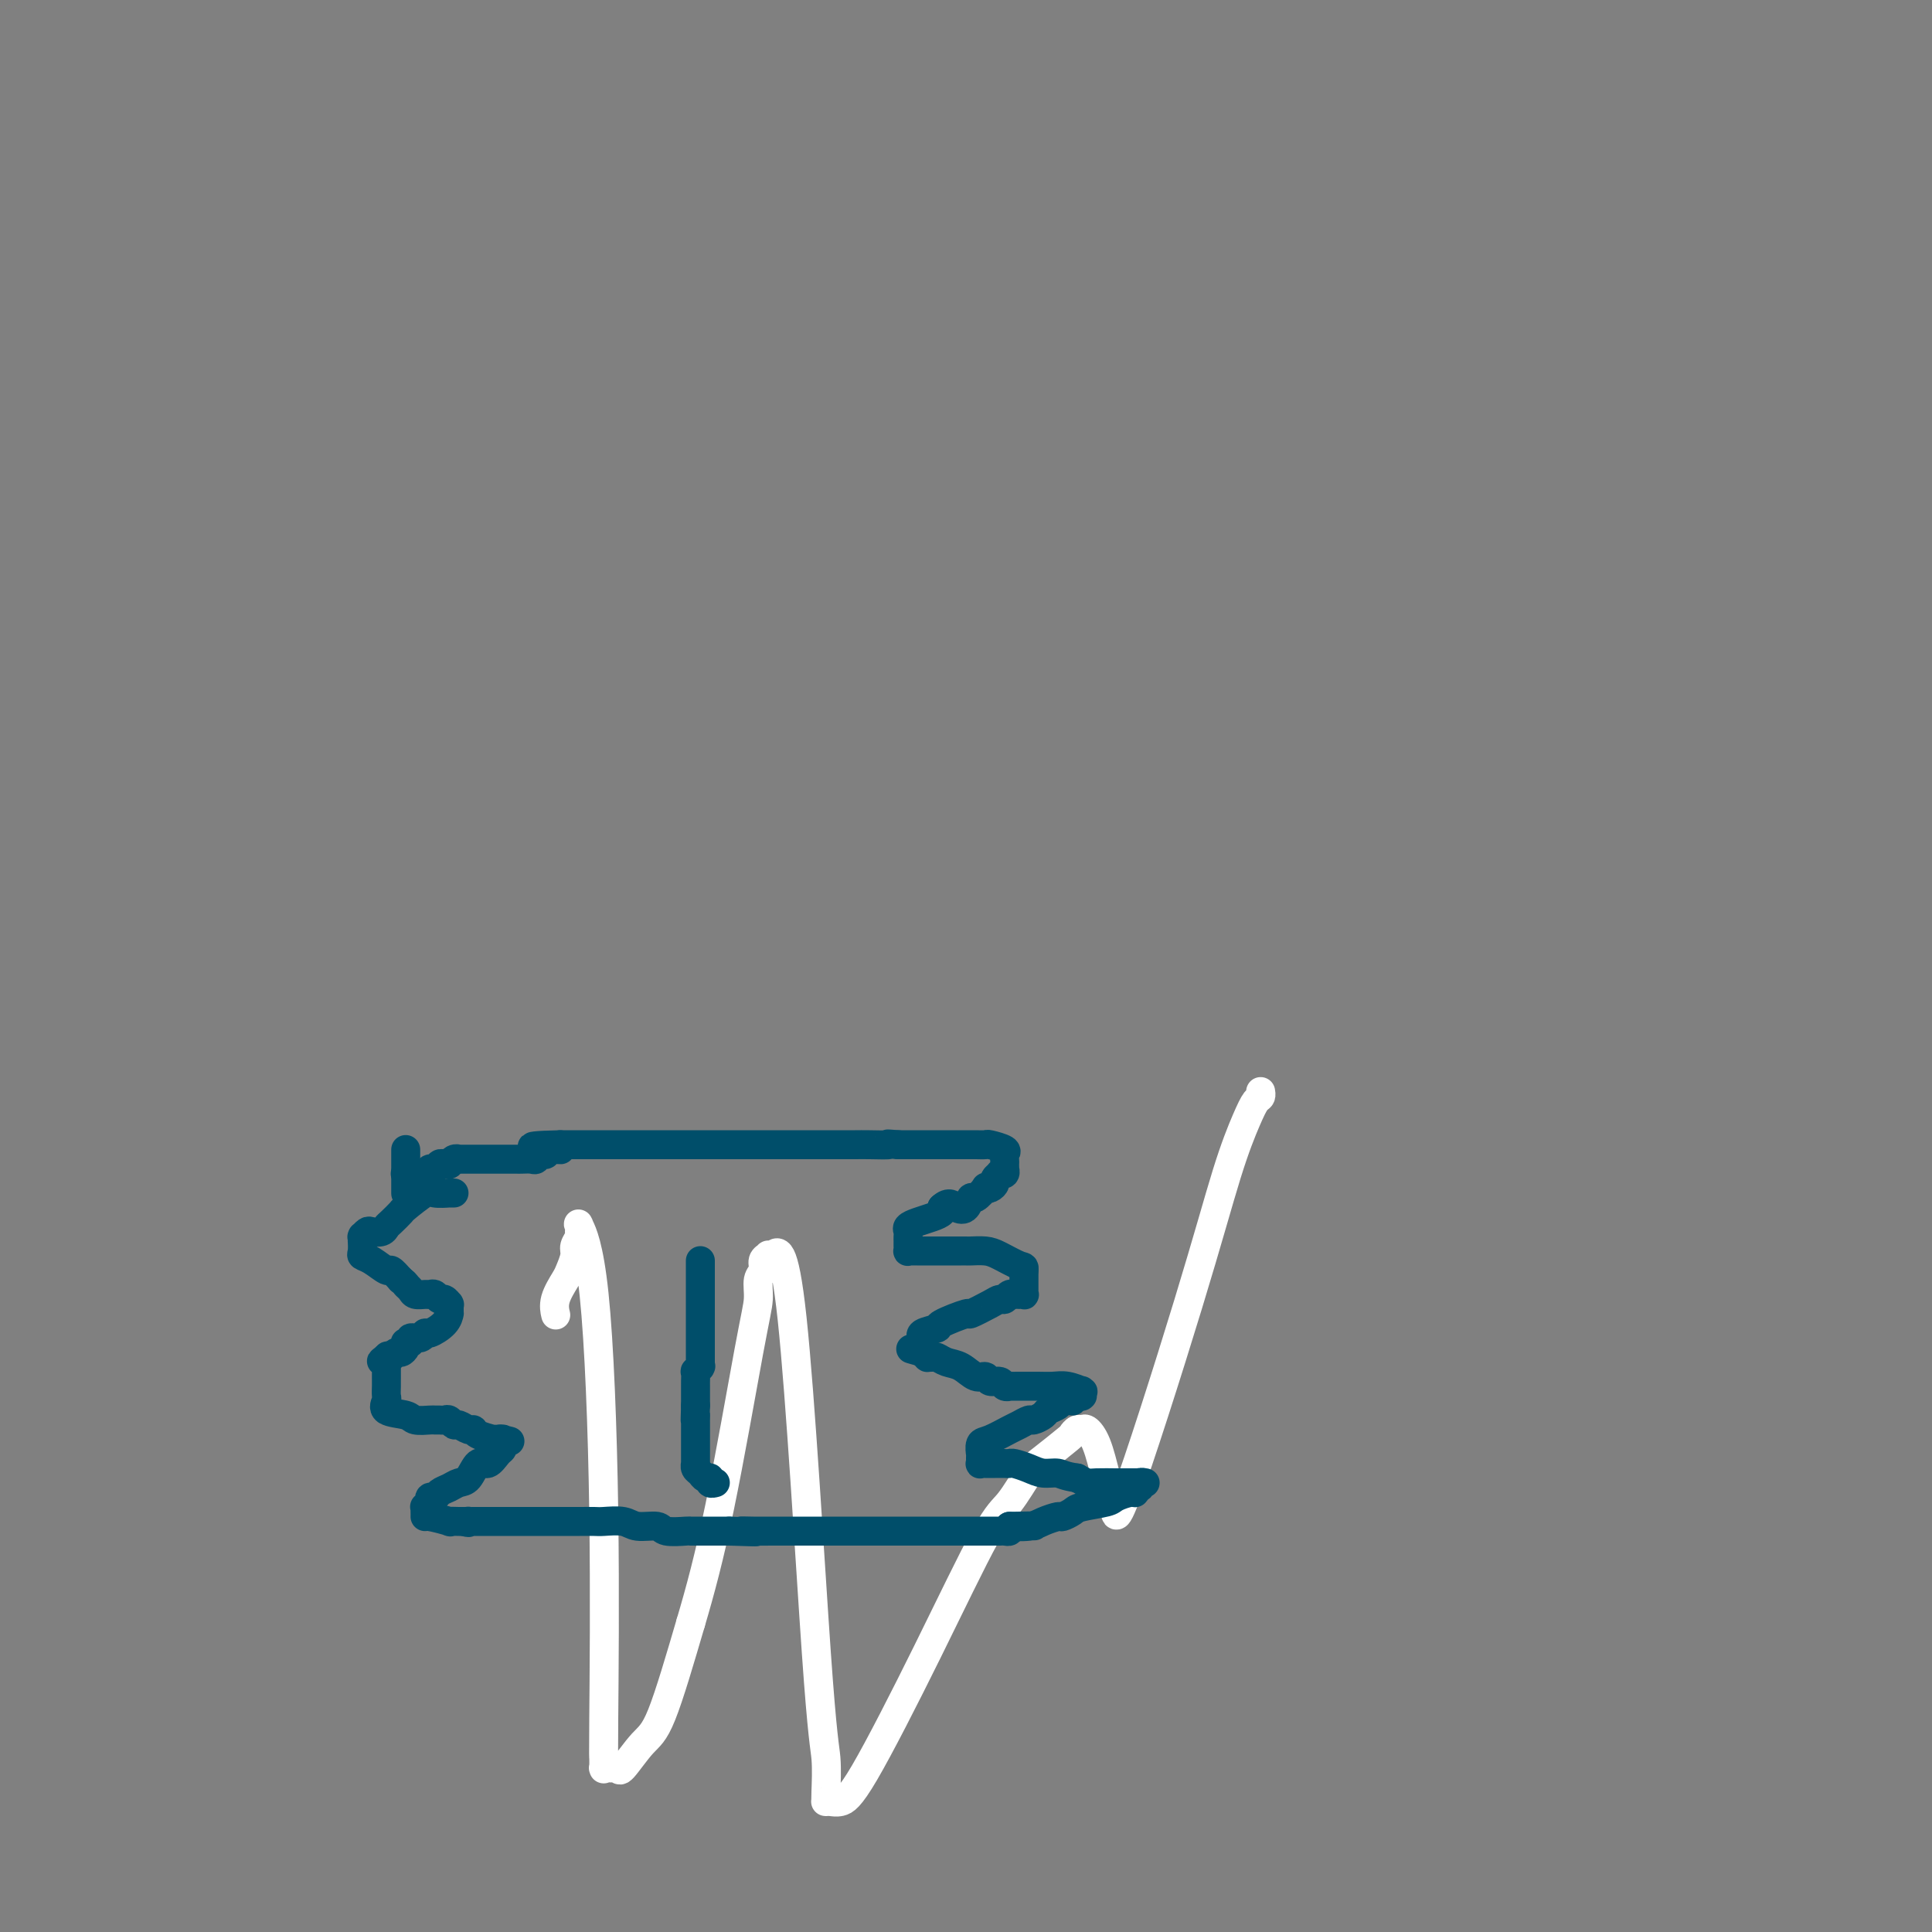 <svg viewBox='0 0 400 400' version='1.1' xmlns='http://www.w3.org/2000/svg' xmlns:xlink='http://www.w3.org/1999/xlink'><rect x="0" y="0" width="400" height="400" fill="#808080" stroke="none"/><g fill='none' stroke='#FFFFFF' stroke-width='6' stroke-linecap='round' stroke-linejoin='round'><path d='M115,272c0.055,0.229 0.110,0.458 0,0c-0.110,-0.458 -0.384,-1.603 0,-3c0.384,-1.397 1.427,-3.046 2,-4c0.573,-0.954 0.675,-1.212 1,-2c0.325,-0.788 0.871,-2.105 1,-3c0.129,-0.895 -0.161,-1.367 0,-2c0.161,-0.633 0.773,-1.429 1,-2c0.227,-0.571 0.070,-0.919 0,-1c-0.070,-0.081 -0.054,0.106 0,0c0.054,-0.106 0.144,-0.504 0,-1c-0.144,-0.496 -0.522,-1.091 0,0c0.522,1.091 1.944,3.869 3,14c1.056,10.131 1.747,27.615 2,45c0.253,17.385 0.068,34.672 0,43c-0.068,8.328 -0.019,7.695 0,8c0.019,0.305 0.008,1.546 0,2c-0.008,0.454 -0.013,0.122 0,0c0.013,-0.122 0.046,-0.034 0,0c-0.046,0.034 -0.169,0.014 0,0c0.169,-0.014 0.632,-0.020 1,0c0.368,0.020 0.641,0.068 1,0c0.359,-0.068 0.803,-0.250 1,0c0.197,0.250 0.145,0.933 1,0c0.855,-0.933 2.615,-3.482 4,-5c1.385,-1.518 2.396,-2.005 4,-6c1.604,-3.995 3.802,-11.497 6,-19'/><path d='M143,336c1.957,-6.596 3.849,-13.587 6,-24c2.151,-10.413 4.561,-24.247 6,-32c1.439,-7.753 1.906,-9.426 2,-11c0.094,-1.574 -0.185,-3.050 0,-4c0.185,-0.950 0.835,-1.375 1,-2c0.165,-0.625 -0.155,-1.451 0,-2c0.155,-0.549 0.787,-0.822 1,-1c0.213,-0.178 0.008,-0.260 0,0c-0.008,0.260 0.180,0.861 1,0c0.820,-0.861 2.272,-3.183 4,13c1.728,16.183 3.731,50.872 5,69c1.269,18.128 1.803,19.695 2,22c0.197,2.305 0.055,5.350 0,7c-0.055,1.650 -0.024,1.907 0,2c0.024,0.093 0.039,0.021 0,0c-0.039,-0.021 -0.134,0.007 0,0c0.134,-0.007 0.497,-0.050 1,0c0.503,0.050 1.148,0.193 2,0c0.852,-0.193 1.912,-0.724 5,-6c3.088,-5.276 8.203,-15.298 13,-25c4.797,-9.702 9.275,-19.083 12,-24c2.725,-4.917 3.696,-5.369 5,-7c1.304,-1.631 2.941,-4.441 4,-6c1.059,-1.559 1.541,-1.867 3,-3c1.459,-1.133 3.896,-3.090 5,-4c1.104,-0.910 0.876,-0.774 1,-1c0.124,-0.226 0.599,-0.815 1,-1c0.401,-0.185 0.726,0.033 1,0c0.274,-0.033 0.497,-0.317 1,0c0.503,0.317 1.287,1.233 2,3c0.713,1.767 1.357,4.383 2,7'/><path d='M229,306c1.175,2.204 1.113,2.713 1,3c-0.113,0.287 -0.278,0.352 0,0c0.278,-0.352 0.998,-1.122 1,1c0.002,2.122 -0.715,7.136 2,0c2.715,-7.136 8.861,-26.423 13,-40c4.139,-13.577 6.272,-21.446 8,-27c1.728,-5.554 3.051,-8.795 4,-11c0.949,-2.205 1.522,-3.375 2,-4c0.478,-0.625 0.859,-0.707 1,-1c0.141,-0.293 0.040,-0.798 0,-1c-0.040,-0.202 -0.020,-0.101 0,0'/></g>
<g fill='none' stroke='#004E6A' stroke-width='6' stroke-linecap='round' stroke-linejoin='round'><path d='M84,238c0.000,0.243 0.000,0.486 0,1c0.000,0.514 0.000,1.301 0,2c0.000,0.699 0.000,1.312 0,2c-0.000,0.688 0.000,1.451 0,2c0.000,0.549 0.000,0.883 0,1c0.000,0.117 0.000,0.017 0,0c0.000,-0.017 0.000,0.048 0,0c0.000,-0.048 0.000,-0.209 0,0c0.000,0.209 0.000,0.788 0,1c0.000,0.212 0.000,0.057 0,0c0.000,-0.057 0.000,-0.016 0,0c0.000,0.016 0.000,0.008 0,0'/><path d='M94,247c-0.506,0.006 -1.012,0.012 -1,0c0.012,-0.012 0.541,-0.044 0,0c-0.541,0.044 -2.152,0.162 -3,0c-0.848,-0.162 -0.934,-0.605 -2,0c-1.066,0.605 -3.111,2.257 -4,3c-0.889,0.743 -0.623,0.578 -1,1c-0.377,0.422 -1.396,1.433 -2,2c-0.604,0.567 -0.793,0.692 -1,1c-0.207,0.308 -0.434,0.801 -1,1c-0.566,0.199 -1.472,0.106 -2,0c-0.528,-0.106 -0.677,-0.224 -1,0c-0.323,0.224 -0.819,0.791 -1,1c-0.181,0.209 -0.049,0.060 0,0c0.049,-0.060 0.013,-0.032 0,0c-0.013,0.032 -0.003,0.068 0,0c0.003,-0.068 -0.000,-0.239 0,0c0.000,0.239 0.005,0.889 0,1c-0.005,0.111 -0.019,-0.316 0,0c0.019,0.316 0.070,1.376 0,2c-0.070,0.624 -0.262,0.814 0,1c0.262,0.186 0.977,0.370 2,1c1.023,0.630 2.352,1.708 3,2c0.648,0.292 0.614,-0.202 1,0c0.386,0.202 1.193,1.101 2,2'/><path d='M83,265c1.412,1.110 0.942,0.886 1,1c0.058,0.114 0.646,0.565 1,1c0.354,0.435 0.476,0.853 1,1c0.524,0.147 1.450,0.024 2,0c0.550,-0.024 0.726,0.050 1,0c0.274,-0.050 0.648,-0.224 1,0c0.352,0.224 0.683,0.844 1,1c0.317,0.156 0.621,-0.154 1,0c0.379,0.154 0.834,0.773 1,1c0.166,0.227 0.045,0.064 0,0c-0.045,-0.064 -0.012,-0.027 0,0c0.012,0.027 0.003,0.044 0,0c-0.003,-0.044 -0.002,-0.150 0,0c0.002,0.150 0.004,0.556 0,1c-0.004,0.444 -0.015,0.927 0,1c0.015,0.073 0.055,-0.264 0,0c-0.055,0.264 -0.205,1.127 -1,2c-0.795,0.873 -2.237,1.754 -3,2c-0.763,0.246 -0.849,-0.144 -1,0c-0.151,0.144 -0.366,0.823 -1,1c-0.634,0.177 -1.686,-0.149 -2,0c-0.314,0.149 0.112,0.771 0,1c-0.112,0.229 -0.761,0.064 -1,0c-0.239,-0.064 -0.067,-0.027 0,0c0.067,0.027 0.029,0.045 0,0c-0.029,-0.045 -0.049,-0.152 0,0c0.049,0.152 0.168,0.563 0,1c-0.168,0.437 -0.622,0.901 -1,1c-0.378,0.099 -0.679,-0.166 -1,0c-0.321,0.166 -0.663,0.762 -1,1c-0.337,0.238 -0.668,0.119 -1,0'/><path d='M80,281c-2.011,1.565 -0.539,0.476 0,0c0.539,-0.476 0.144,-0.339 0,0c-0.144,0.339 -0.039,0.879 0,1c0.039,0.121 0.010,-0.179 0,0c-0.010,0.179 -0.003,0.835 0,1c0.003,0.165 0.001,-0.163 0,0c-0.001,0.163 -0.000,0.816 0,1c0.000,0.184 -0.000,-0.101 0,0c0.000,0.101 0.001,0.589 0,1c-0.001,0.411 -0.004,0.744 0,1c0.004,0.256 0.015,0.436 0,1c-0.015,0.564 -0.056,1.514 0,2c0.056,0.486 0.207,0.508 0,1c-0.207,0.492 -0.774,1.452 0,2c0.774,0.548 2.890,0.683 4,1c1.110,0.317 1.215,0.817 2,1c0.785,0.183 2.252,0.048 3,0c0.748,-0.048 0.778,-0.009 1,0c0.222,0.009 0.636,-0.013 1,0c0.364,0.013 0.679,0.060 1,0c0.321,-0.060 0.650,-0.227 1,0c0.350,0.227 0.721,0.848 1,1c0.279,0.152 0.464,-0.166 1,0c0.536,0.166 1.421,0.815 2,1c0.579,0.185 0.853,-0.094 1,0c0.147,0.094 0.168,0.561 1,1c0.832,0.439 2.474,0.850 3,1c0.526,0.150 -0.065,0.040 0,0c0.065,-0.040 0.787,-0.011 1,0c0.213,0.011 -0.082,0.003 0,0c0.082,-0.003 0.541,-0.002 1,0'/><path d='M104,298c3.094,0.770 0.830,0.196 0,0c-0.830,-0.196 -0.224,-0.012 0,0c0.224,0.012 0.068,-0.146 0,0c-0.068,0.146 -0.049,0.597 0,1c0.049,0.403 0.126,0.760 0,1c-0.126,0.240 -0.457,0.365 -1,1c-0.543,0.635 -1.300,1.781 -2,2c-0.700,0.219 -1.343,-0.489 -2,0c-0.657,0.489 -1.328,2.173 -2,3c-0.672,0.827 -1.347,0.795 -2,1c-0.653,0.205 -1.285,0.647 -2,1c-0.715,0.353 -1.512,0.615 -2,1c-0.488,0.385 -0.666,0.891 -1,1c-0.334,0.109 -0.825,-0.181 -1,0c-0.175,0.181 -0.033,0.833 0,1c0.033,0.167 -0.044,-0.152 0,0c0.044,0.152 0.208,0.773 0,1c-0.208,0.227 -0.788,0.060 -1,0c-0.212,-0.060 -0.057,-0.013 0,0c0.057,0.013 0.015,-0.006 0,0c-0.015,0.006 -0.005,0.039 0,0c0.005,-0.039 0.003,-0.150 0,0c-0.003,0.150 -0.006,0.562 0,1c0.006,0.438 0.022,0.902 0,1c-0.022,0.098 -0.083,-0.170 1,0c1.083,0.170 3.311,0.777 4,1c0.689,0.223 -0.161,0.060 0,0c0.161,-0.060 1.332,-0.017 2,0c0.668,0.017 0.834,0.009 1,0'/><path d='M96,315c1.463,0.464 1.122,0.124 1,0c-0.122,-0.124 -0.024,-0.033 0,0c0.024,0.033 -0.027,0.009 1,0c1.027,-0.009 3.131,-0.002 4,0c0.869,0.002 0.504,0.001 1,0c0.496,-0.001 1.852,-0.000 3,0c1.148,0.000 2.086,0.000 3,0c0.914,-0.000 1.804,-0.000 2,0c0.196,0.000 -0.302,0.000 0,0c0.302,-0.000 1.403,-0.000 2,0c0.597,0.000 0.688,0.000 1,0c0.312,-0.000 0.843,-0.000 1,0c0.157,0.000 -0.062,0.000 0,0c0.062,-0.000 0.405,-0.000 1,0c0.595,0.000 1.442,0.000 2,0c0.558,-0.000 0.828,-0.001 1,0c0.172,0.001 0.246,0.004 1,0c0.754,-0.004 2.188,-0.016 3,0c0.812,0.016 1.002,0.061 2,0c0.998,-0.061 2.804,-0.226 4,0c1.196,0.226 1.783,0.845 3,1c1.217,0.155 3.065,-0.155 4,0c0.935,0.155 0.958,0.774 2,1c1.042,0.226 3.103,0.061 4,0c0.897,-0.061 0.631,-0.016 1,0c0.369,0.016 1.372,0.004 2,0c0.628,-0.004 0.881,-0.001 1,0c0.119,0.001 0.104,0.000 0,0c-0.104,-0.000 -0.297,-0.000 0,0c0.297,0.000 1.085,0.000 2,0c0.915,-0.000 1.958,-0.000 3,0'/><path d='M151,317c9.121,0.309 4.424,0.083 3,0c-1.424,-0.083 0.425,-0.022 2,0c1.575,0.022 2.877,0.006 4,0c1.123,-0.006 2.066,-0.002 3,0c0.934,0.002 1.857,0.000 2,0c0.143,-0.000 -0.494,-0.000 0,0c0.494,0.000 2.120,0.000 3,0c0.880,-0.000 1.014,-0.000 2,0c0.986,0.000 2.822,0.000 4,0c1.178,-0.000 1.696,-0.000 2,0c0.304,0.000 0.394,0.000 1,0c0.606,-0.000 1.727,-0.000 2,0c0.273,0.000 -0.303,0.000 0,0c0.303,-0.000 1.484,-0.000 2,0c0.516,0.000 0.366,0.000 1,0c0.634,-0.000 2.050,0.000 3,0c0.950,-0.000 1.434,-0.000 2,0c0.566,0.000 1.216,0.000 2,0c0.784,-0.000 1.704,-0.000 2,0c0.296,0.000 -0.030,0.000 0,0c0.030,-0.000 0.416,-0.000 1,0c0.584,0.000 1.367,0.000 2,0c0.633,-0.000 1.115,-0.000 2,0c0.885,0.000 2.174,0.000 3,0c0.826,-0.000 1.191,-0.000 2,0c0.809,0.000 2.063,0.001 3,0c0.937,-0.001 1.558,-0.003 2,0c0.442,0.003 0.706,0.011 1,0c0.294,-0.011 0.618,-0.041 1,0c0.382,0.041 0.824,0.155 1,0c0.176,-0.155 0.088,-0.577 0,-1'/><path d='M209,316c9.341,-0.166 3.692,-0.082 2,0c-1.692,0.082 0.573,0.163 2,0c1.427,-0.163 2.017,-0.568 3,-1c0.983,-0.432 2.358,-0.889 3,-1c0.642,-0.111 0.551,0.125 1,0c0.449,-0.125 1.437,-0.612 2,-1c0.563,-0.388 0.701,-0.677 2,-1c1.299,-0.323 3.758,-0.679 5,-1c1.242,-0.321 1.265,-0.607 2,-1c0.735,-0.393 2.182,-0.894 3,-1c0.818,-0.106 1.008,0.182 1,0c-0.008,-0.182 -0.213,-0.833 0,-1c0.213,-0.167 0.843,0.151 1,0c0.157,-0.151 -0.159,-0.773 0,-1c0.159,-0.227 0.791,-0.061 1,0c0.209,0.061 -0.007,0.016 0,0c0.007,-0.016 0.237,-0.005 0,0c-0.237,0.005 -0.941,0.002 -2,0c-1.059,-0.002 -2.472,-0.003 -3,0c-0.528,0.003 -0.173,0.011 -1,0c-0.827,-0.011 -2.838,-0.041 -4,0c-1.162,0.041 -1.475,0.155 -2,0c-0.525,-0.155 -1.263,-0.577 -2,-1'/><path d='M223,306c-2.772,-0.393 -3.201,-0.876 -4,-1c-0.799,-0.124 -1.967,0.110 -3,0c-1.033,-0.110 -1.930,-0.565 -3,-1c-1.070,-0.435 -2.314,-0.848 -3,-1c-0.686,-0.152 -0.814,-0.041 -1,0c-0.186,0.041 -0.428,0.011 -1,0c-0.572,-0.011 -1.473,-0.003 -2,0c-0.527,0.003 -0.681,0.000 -1,0c-0.319,-0.000 -0.803,0.001 -1,0c-0.197,-0.001 -0.105,-0.004 0,0c0.105,0.004 0.224,0.016 0,0c-0.224,-0.016 -0.792,-0.061 -1,0c-0.208,0.061 -0.055,0.229 0,0c0.055,-0.229 0.014,-0.853 0,-1c-0.014,-0.147 0.000,0.183 0,0c-0.000,-0.183 -0.015,-0.879 0,-1c0.015,-0.121 0.058,0.333 0,0c-0.058,-0.333 -0.219,-1.452 0,-2c0.219,-0.548 0.817,-0.524 2,-1c1.183,-0.476 2.951,-1.451 4,-2c1.049,-0.549 1.379,-0.672 2,-1c0.621,-0.328 1.532,-0.861 2,-1c0.468,-0.139 0.493,0.117 1,0c0.507,-0.117 1.498,-0.606 2,-1c0.502,-0.394 0.517,-0.694 1,-1c0.483,-0.306 1.436,-0.617 2,-1c0.564,-0.383 0.740,-0.837 1,-1c0.260,-0.163 0.606,-0.033 1,0c0.394,0.033 0.837,-0.030 1,0c0.163,0.030 0.047,0.151 0,0c-0.047,-0.151 -0.023,-0.576 0,-1'/><path d='M222,289c3.161,-1.547 1.565,-0.415 1,0c-0.565,0.415 -0.099,0.112 0,0c0.099,-0.112 -0.169,-0.034 0,0c0.169,0.034 0.777,0.023 1,0c0.223,-0.023 0.062,-0.058 0,0c-0.062,0.058 -0.026,0.208 0,0c0.026,-0.208 0.040,-0.774 0,-1c-0.040,-0.226 -0.135,-0.113 0,0c0.135,0.113 0.498,0.226 0,0c-0.498,-0.226 -1.858,-0.793 -3,-1c-1.142,-0.207 -2.065,-0.055 -3,0c-0.935,0.055 -1.882,0.015 -3,0c-1.118,-0.015 -2.408,-0.003 -3,0c-0.592,0.003 -0.486,-0.003 -1,0c-0.514,0.003 -1.647,0.016 -2,0c-0.353,-0.016 0.075,-0.061 0,0c-0.075,0.061 -0.652,0.228 -1,0c-0.348,-0.228 -0.466,-0.853 -1,-1c-0.534,-0.147 -1.483,0.182 -2,0c-0.517,-0.182 -0.600,-0.876 -1,-1c-0.400,-0.124 -1.115,0.321 -2,0c-0.885,-0.321 -1.940,-1.407 -3,-2c-1.060,-0.593 -2.126,-0.694 -3,-1c-0.874,-0.306 -1.557,-0.817 -2,-1c-0.443,-0.183 -0.644,-0.039 -1,0c-0.356,0.039 -0.865,-0.028 -1,0c-0.135,0.028 0.104,0.151 0,0c-0.104,-0.151 -0.552,-0.575 -1,-1'/><path d='M191,280c-4.796,-1.388 -1.285,-0.357 0,0c1.285,0.357 0.344,0.040 0,0c-0.344,-0.040 -0.093,0.195 0,0c0.093,-0.195 0.026,-0.822 0,-1c-0.026,-0.178 -0.010,0.093 0,0c0.010,-0.093 0.014,-0.550 0,-1c-0.014,-0.450 -0.047,-0.893 0,-1c0.047,-0.107 0.175,0.121 0,0c-0.175,-0.121 -0.653,-0.591 0,-1c0.653,-0.409 2.437,-0.757 3,-1c0.563,-0.243 -0.095,-0.381 1,-1c1.095,-0.619 3.943,-1.720 5,-2c1.057,-0.280 0.324,0.261 1,0c0.676,-0.261 2.759,-1.324 4,-2c1.241,-0.676 1.638,-0.966 2,-1c0.362,-0.034 0.690,0.187 1,0c0.310,-0.187 0.604,-0.782 1,-1c0.396,-0.218 0.894,-0.059 1,0c0.106,0.059 -0.182,0.017 0,0c0.182,-0.017 0.833,-0.008 1,0c0.167,0.008 -0.152,0.016 0,0c0.152,-0.016 0.773,-0.057 1,0c0.227,0.057 0.061,0.213 0,0c-0.061,-0.213 -0.016,-0.793 0,-1c0.016,-0.207 0.004,-0.041 0,0c-0.004,0.041 -0.001,-0.044 0,0c0.001,0.044 0.000,0.216 0,0c-0.000,-0.216 -0.000,-0.821 0,-1c0.000,-0.179 0.000,0.067 0,0c-0.000,-0.067 -0.000,-0.448 0,-1c0.000,-0.552 0.000,-1.276 0,-2'/><path d='M212,263c0.134,-0.895 -0.030,-0.632 -1,-1c-0.970,-0.368 -2.746,-1.367 -4,-2c-1.254,-0.633 -1.985,-0.902 -3,-1c-1.015,-0.098 -2.313,-0.026 -3,0c-0.687,0.026 -0.761,0.007 -1,0c-0.239,-0.007 -0.642,-0.002 -1,0c-0.358,0.002 -0.669,0.001 -1,0c-0.331,-0.001 -0.680,-0.000 -1,0c-0.320,0.000 -0.611,0.000 -1,0c-0.389,-0.000 -0.878,-0.000 -1,0c-0.122,0.000 0.122,0.000 0,0c-0.122,-0.000 -0.611,0.000 -1,0c-0.389,-0.000 -0.678,-0.000 -1,0c-0.322,0.000 -0.678,0.000 -1,0c-0.322,-0.000 -0.612,-0.000 -1,0c-0.388,0.000 -0.874,0.001 -1,0c-0.126,-0.001 0.110,-0.004 0,0c-0.110,0.004 -0.565,0.015 -1,0c-0.435,-0.015 -0.849,-0.056 -1,0c-0.151,0.056 -0.041,0.208 0,0c0.041,-0.208 0.011,-0.777 0,-1c-0.011,-0.223 -0.003,-0.101 0,0c0.003,0.101 -0.001,0.182 0,0c0.001,-0.182 0.005,-0.626 0,-1c-0.005,-0.374 -0.020,-0.678 0,-1c0.020,-0.322 0.076,-0.664 0,-1c-0.076,-0.336 -0.283,-0.667 0,-1c0.283,-0.333 1.055,-0.666 2,-1c0.945,-0.334 2.062,-0.667 3,-1c0.938,-0.333 1.697,-0.667 2,-1c0.303,-0.333 0.152,-0.667 0,-1'/><path d='M195,250c1.501,-1.427 2.252,-0.495 3,0c0.748,0.495 1.492,0.553 2,0c0.508,-0.553 0.780,-1.717 1,-2c0.220,-0.283 0.389,0.313 1,0c0.611,-0.313 1.665,-1.537 2,-2c0.335,-0.463 -0.050,-0.166 0,0c0.050,0.166 0.534,0.202 1,0c0.466,-0.202 0.913,-0.641 1,-1c0.087,-0.359 -0.187,-0.636 0,-1c0.187,-0.364 0.835,-0.815 1,-1c0.165,-0.185 -0.152,-0.106 0,0c0.152,0.106 0.773,0.238 1,0c0.227,-0.238 0.061,-0.848 0,-1c-0.061,-0.152 -0.016,0.152 0,0c0.016,-0.152 0.004,-0.762 0,-1c-0.004,-0.238 0.002,-0.105 0,0c-0.002,0.105 -0.011,0.182 0,0c0.011,-0.182 0.043,-0.623 0,-1c-0.043,-0.377 -0.161,-0.689 0,-1c0.161,-0.311 0.601,-0.619 0,-1c-0.601,-0.381 -2.244,-0.834 -3,-1c-0.756,-0.166 -0.627,-0.044 -1,0c-0.373,0.044 -1.250,0.012 -2,0c-0.750,-0.012 -1.375,-0.003 -2,0c-0.625,0.003 -1.251,0.001 -2,0c-0.749,-0.001 -1.622,-0.000 -2,0c-0.378,0.000 -0.262,0.000 -1,0c-0.738,-0.000 -2.332,-0.000 -3,0c-0.668,0.000 -0.411,0.000 -1,0c-0.589,-0.000 -2.026,-0.000 -3,0c-0.974,0.000 -1.487,0.000 -2,0'/><path d='M186,237c-3.649,-0.309 -1.773,-0.083 -2,0c-0.227,0.083 -2.559,0.022 -4,0c-1.441,-0.022 -1.993,-0.006 -3,0c-1.007,0.006 -2.469,0.002 -4,0c-1.531,-0.002 -3.132,-0.000 -4,0c-0.868,0.000 -1.004,0.000 -2,0c-0.996,-0.000 -2.854,-0.000 -4,0c-1.146,0.000 -1.581,0.000 -3,0c-1.419,-0.000 -3.822,-0.000 -5,0c-1.178,0.000 -1.131,0.000 -2,0c-0.869,-0.000 -2.654,-0.000 -4,0c-1.346,0.000 -2.252,0.000 -3,0c-0.748,-0.000 -1.336,-0.000 -2,0c-0.664,0.000 -1.403,0.000 -2,0c-0.597,-0.000 -1.051,-0.000 -2,0c-0.949,0.000 -2.394,0.000 -3,0c-0.606,-0.000 -0.374,-0.000 -1,0c-0.626,0.000 -2.109,0.000 -3,0c-0.891,-0.000 -1.191,-0.000 -2,0c-0.809,0.000 -2.128,0.000 -3,0c-0.872,-0.000 -1.298,-0.000 -2,0c-0.702,0.000 -1.681,0.000 -2,0c-0.319,-0.000 0.020,-0.000 0,0c-0.020,0.000 -0.401,0.000 -1,0c-0.599,-0.000 -1.417,0.000 -2,0c-0.583,-0.000 -0.930,0.000 -1,0c-0.070,-0.000 0.136,0.000 0,0c-0.136,-0.000 -0.614,0.000 -1,0c-0.386,-0.000 -0.681,0.000 -1,0c-0.319,-0.000 -0.663,0.000 -1,0c-0.337,0.000 -0.669,0.000 -1,0'/><path d='M116,237c-11.008,0.244 -3.527,0.854 -1,1c2.527,0.146 0.101,-0.171 -1,0c-1.101,0.171 -0.876,0.830 -1,1c-0.124,0.170 -0.596,-0.151 -1,0c-0.404,0.151 -0.738,0.772 -1,1c-0.262,0.228 -0.452,0.061 -1,0c-0.548,-0.061 -1.455,-0.016 -2,0c-0.545,0.016 -0.728,0.004 -1,0c-0.272,-0.004 -0.632,-0.001 -1,0c-0.368,0.001 -0.743,0.000 -1,0c-0.257,-0.000 -0.398,-0.000 -1,0c-0.602,0.000 -1.667,0.000 -2,0c-0.333,-0.000 0.066,-0.000 0,0c-0.066,0.000 -0.596,0.000 -1,0c-0.404,-0.000 -0.683,0.000 -1,0c-0.317,-0.000 -0.671,-0.000 -1,0c-0.329,0.000 -0.631,0.000 -1,0c-0.369,-0.000 -0.803,-0.000 -1,0c-0.197,0.000 -0.157,0.000 0,0c0.157,-0.000 0.432,-0.001 0,0c-0.432,0.001 -1.570,0.004 -2,0c-0.430,-0.004 -0.153,-0.015 0,0c0.153,0.015 0.182,0.057 0,0c-0.182,-0.057 -0.574,-0.212 -1,0c-0.426,0.212 -0.888,0.793 -1,1c-0.112,0.207 0.124,0.041 0,0c-0.124,-0.041 -0.608,0.044 -1,0c-0.392,-0.044 -0.693,-0.218 -1,0c-0.307,0.218 -0.621,0.828 -1,1c-0.379,0.172 -0.823,-0.094 -1,0c-0.177,0.094 -0.089,0.547 0,1'/><path d='M89,243c-4.338,0.928 -1.683,0.249 -1,0c0.683,-0.249 -0.606,-0.067 -1,0c-0.394,0.067 0.106,0.018 0,0c-0.106,-0.018 -0.817,-0.005 -1,0c-0.183,0.005 0.161,0.001 0,0c-0.161,-0.001 -0.828,-0.000 -1,0c-0.172,0.000 0.150,0.000 0,0c-0.150,-0.000 -0.772,-0.000 -1,0c-0.228,0.000 -0.061,0.000 0,0c0.061,-0.000 0.018,-0.000 0,0c-0.018,0.000 -0.009,0.000 0,0'/><path d='M145,261c0.000,0.515 0.000,1.031 0,1c-0.000,-0.031 -0.000,-0.608 0,1c0.000,1.608 0.000,5.400 0,8c-0.000,2.600 -0.000,4.007 0,5c0.000,0.993 0.000,1.572 0,2c-0.000,0.428 -0.000,0.703 0,1c0.000,0.297 0.000,0.614 0,1c-0.000,0.386 -0.000,0.839 0,1c0.000,0.161 0.000,0.029 0,0c-0.000,-0.029 -0.000,0.044 0,0c0.000,-0.044 0.000,-0.204 0,0c-0.000,0.204 -0.000,0.773 0,1c0.000,0.227 0.001,0.112 0,0c-0.001,-0.112 -0.004,-0.222 0,0c0.004,0.222 0.015,0.775 0,1c-0.015,0.225 -0.057,0.120 0,0c0.057,-0.120 0.211,-0.255 0,0c-0.211,0.255 -0.789,0.902 -1,1c-0.211,0.098 -0.057,-0.352 0,0c0.057,0.352 0.015,1.507 0,2c-0.015,0.493 -0.004,0.325 0,1c0.004,0.675 0.001,2.193 0,3c-0.001,0.807 -0.001,0.904 0,1'/><path d='M144,291c-0.155,5.046 -0.041,2.663 0,2c0.041,-0.663 0.011,0.396 0,1c-0.011,0.604 -0.003,0.754 0,1c0.003,0.246 0.001,0.588 0,1c-0.001,0.412 -0.000,0.895 0,1c0.000,0.105 0.000,-0.169 0,0c-0.000,0.169 -0.000,0.781 0,1c0.000,0.219 0.000,0.043 0,0c-0.000,-0.043 -0.000,0.045 0,0c0.000,-0.045 0.000,-0.222 0,0c-0.000,0.222 0.000,0.844 0,1c-0.000,0.156 -0.000,-0.155 0,0c0.000,0.155 0.000,0.777 0,1c-0.000,0.223 -0.000,0.049 0,0c0.000,-0.049 0.000,0.029 0,0c-0.000,-0.029 -0.000,-0.165 0,0c0.000,0.165 0.000,0.632 0,1c-0.000,0.368 -0.001,0.638 0,1c0.001,0.362 0.003,0.818 0,1c-0.003,0.182 -0.012,0.091 0,0c0.012,-0.091 0.046,-0.183 0,0c-0.046,0.183 -0.171,0.641 0,1c0.171,0.359 0.638,0.618 1,1c0.362,0.382 0.619,0.887 1,1c0.381,0.113 0.887,-0.166 1,0c0.113,0.166 -0.165,0.776 0,1c0.165,0.224 0.775,0.060 1,0c0.225,-0.060 0.064,-0.017 0,0c-0.064,0.017 -0.032,0.009 0,0'/></g>
</svg>